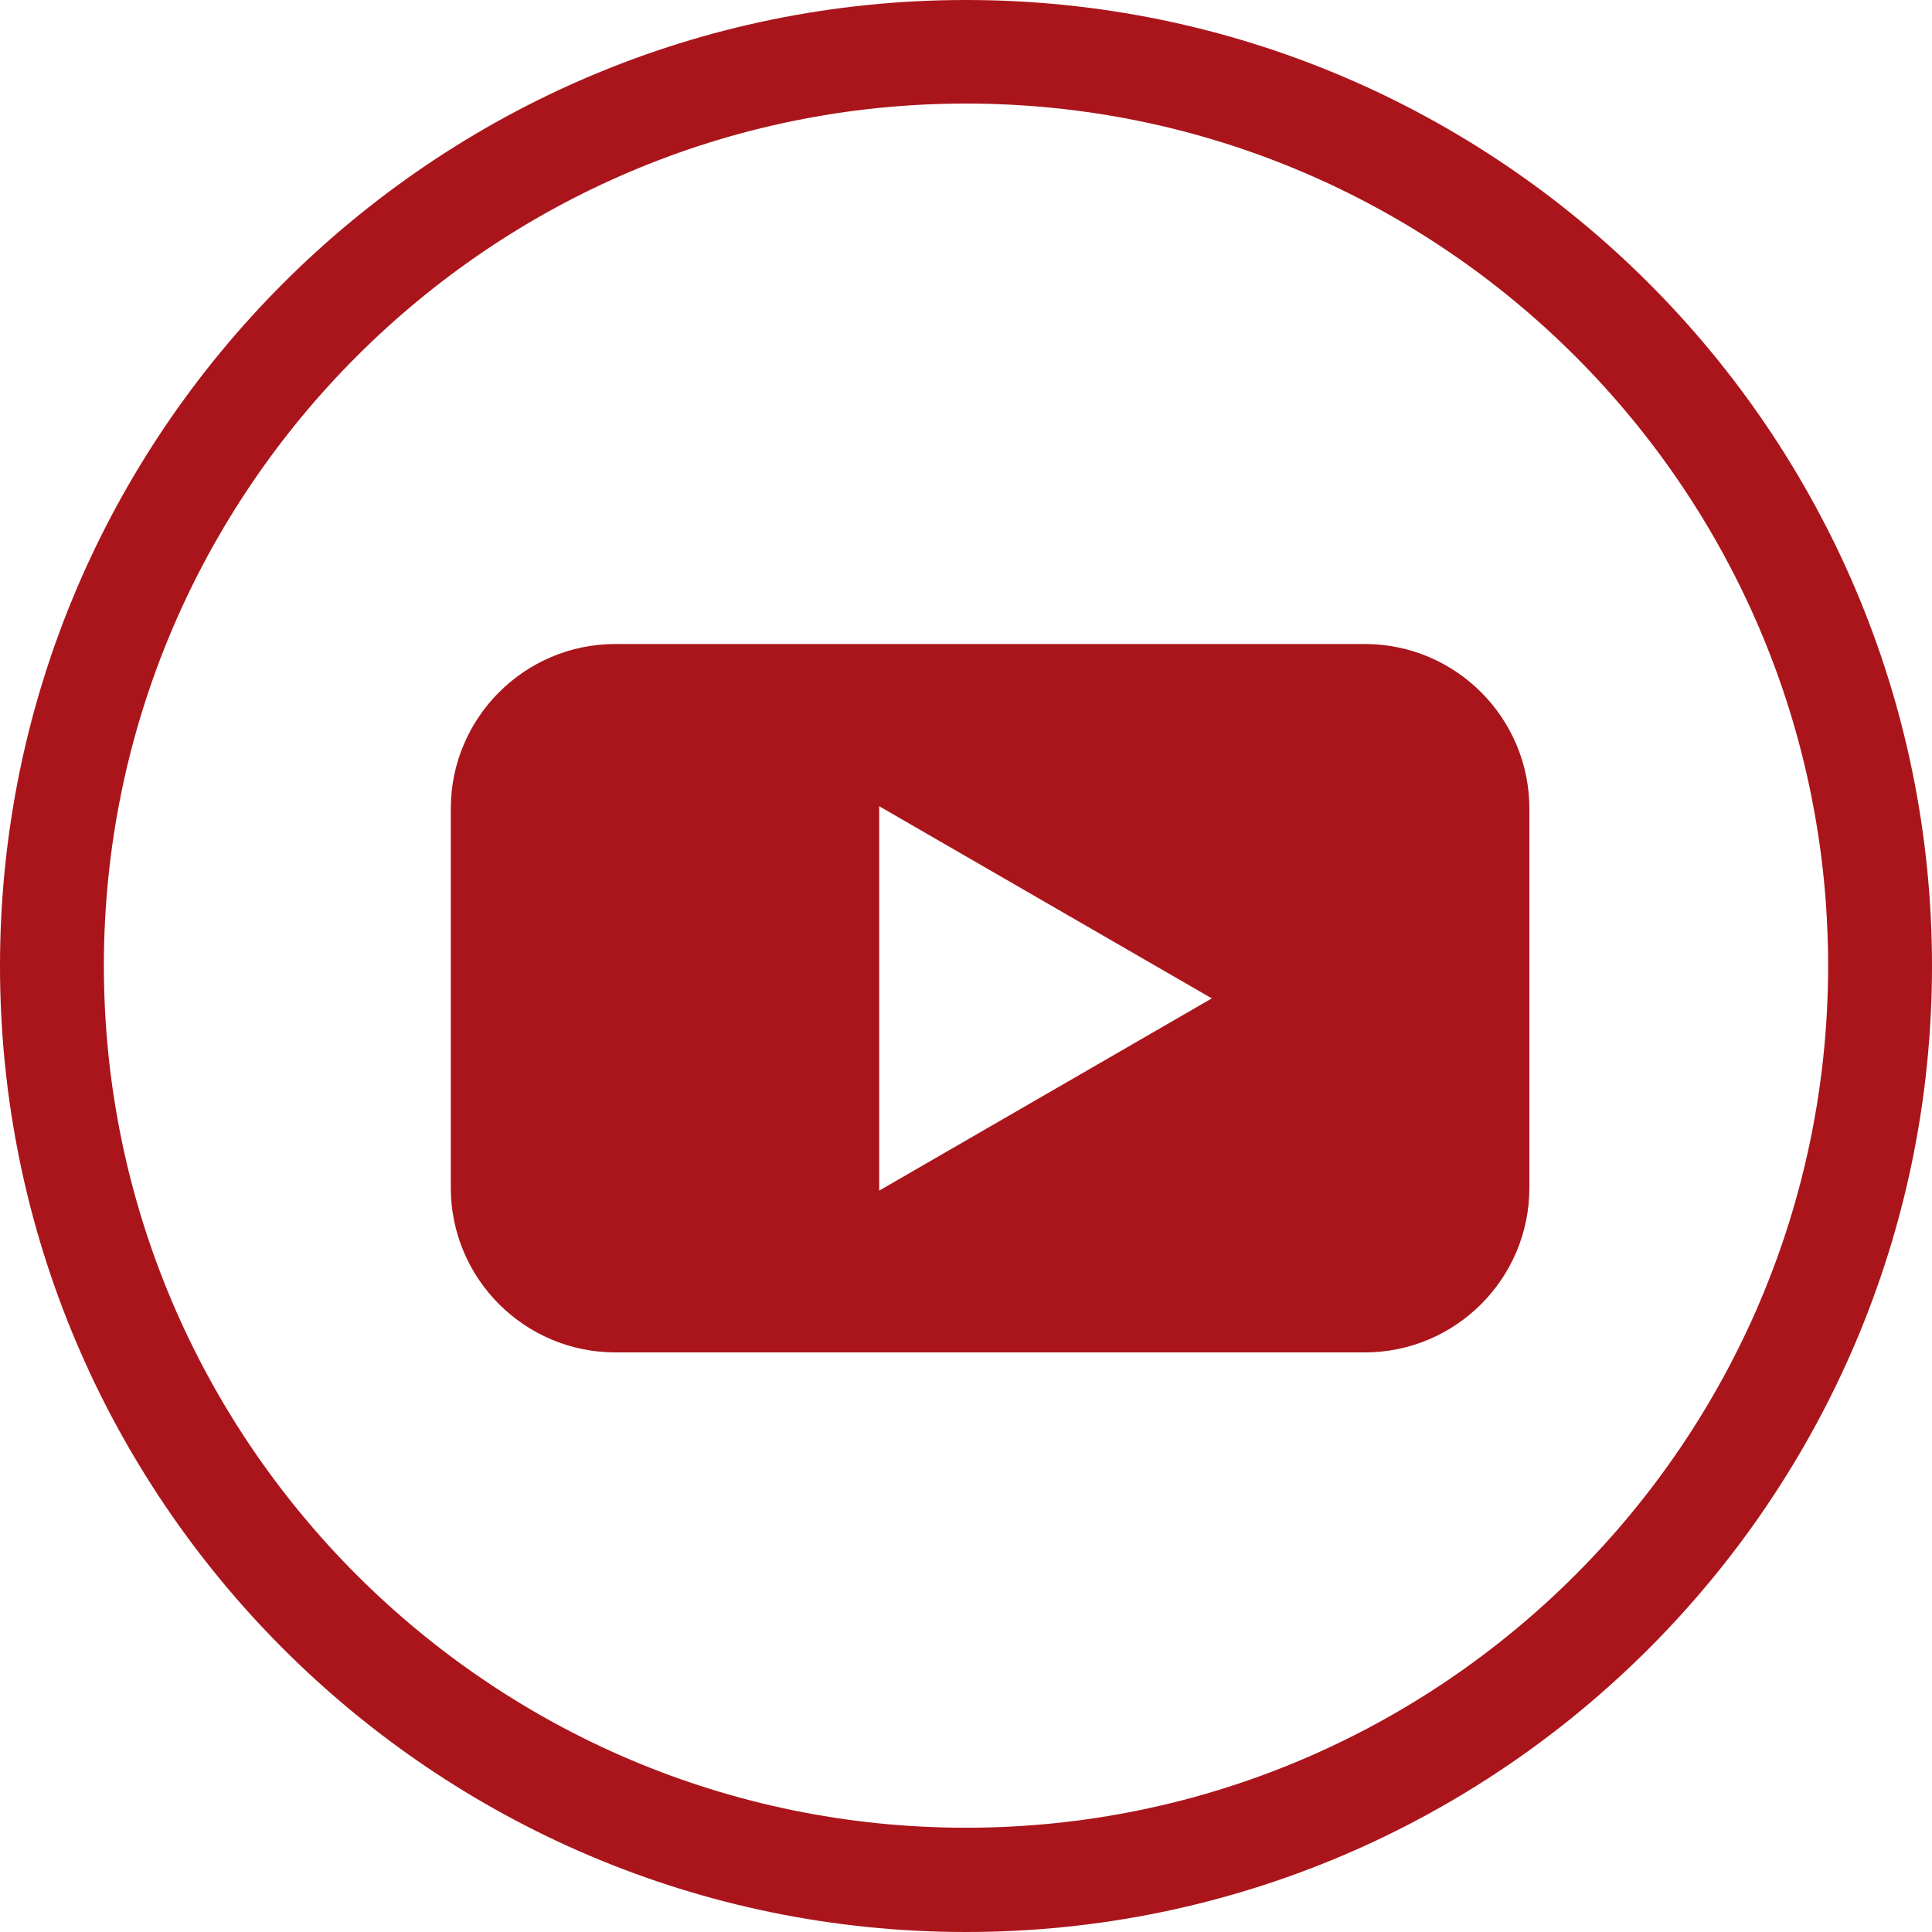 <svg width="30" height="30" viewBox="0 0 30 30" fill="none" xmlns="http://www.w3.org/2000/svg">
<g clip-path="url(#clip0_833_2)">
<path d="M15 30C6.728 30 0 23.273 0 15C0 6.728 6.728 0 15 0C23.273 0 30 6.728 30 15C30 23.267 23.273 30 15 30ZM15 1.608C7.619 1.608 1.613 7.613 1.613 14.995C1.613 22.376 7.619 28.381 15 28.381C22.381 28.381 28.387 22.376 28.387 14.995C28.387 7.613 22.381 1.608 15 1.608Z" fill="#AA151B"/>
<path d="M21.192 10H9.556C8.146 10 7 11.146 7 12.556V18.444C7 19.855 8.146 21 9.556 21H21.192C22.602 21 23.748 19.855 23.748 18.444V12.556C23.748 11.146 22.602 10 21.192 10ZM13.652 18.484V12.519L18.817 15.503L13.652 18.488V18.484Z" fill="#AA151B"/>
</g>
<defs>
<clipPath id="clip0_833_2">
<rect width="30" height="30" fill="white"/>
</clipPath>
</defs>
</svg>
